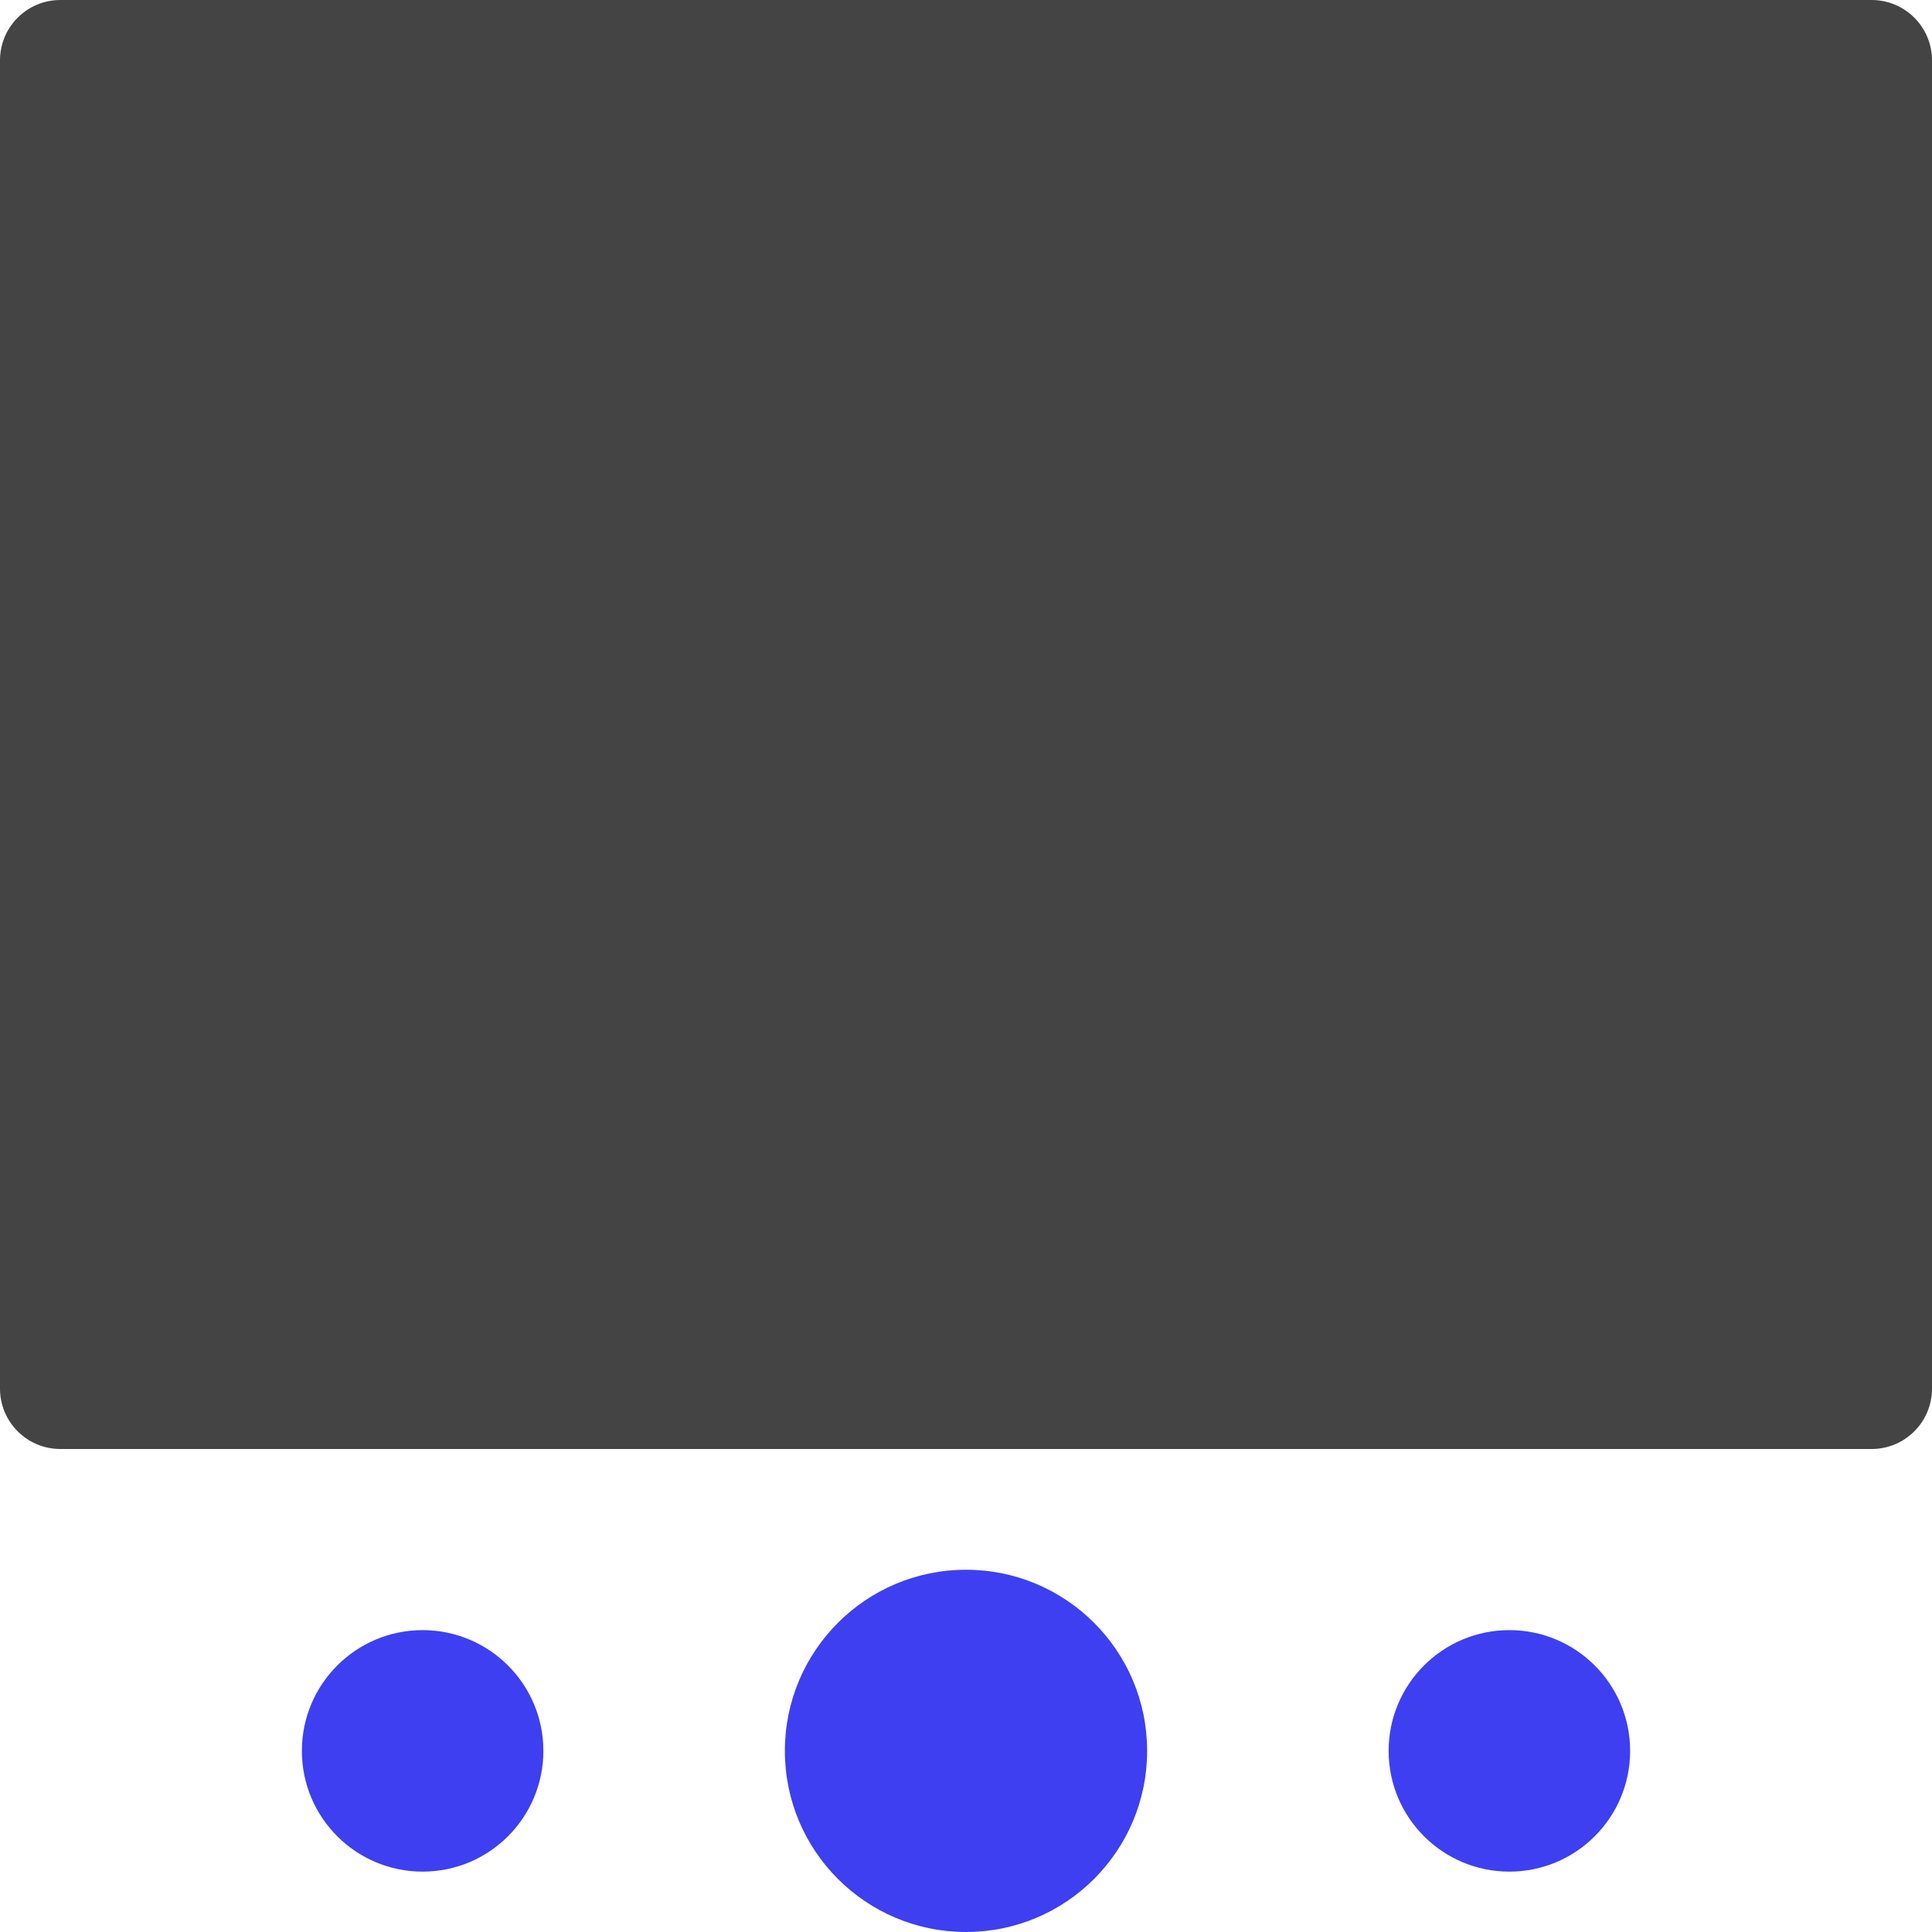 <svg xmlns="http://www.w3.org/2000/svg" xmlns:xlink="http://www.w3.org/1999/xlink" width="32" height="32" viewBox="0 0 32 32"><g transform="translate(0, 0)"><path fill="#444" d="M31 24H1c-.552.0-1-.447-1-1V1c0-.553.448-1 1-1h30c.552.0 1 .447 1 1v22C32 23.553 31.552 24 31 24z"/><circle data-color="color-2" fill="#3e3ff0" cx="16" cy="29" r="3"/><circle data-color="color-2" fill="#3e3ff0" cx="25" cy="29" r="2"/><circle data-color="color-2" fill="#3e3ff0" cx="7" cy="29" r="2"/></g></svg>